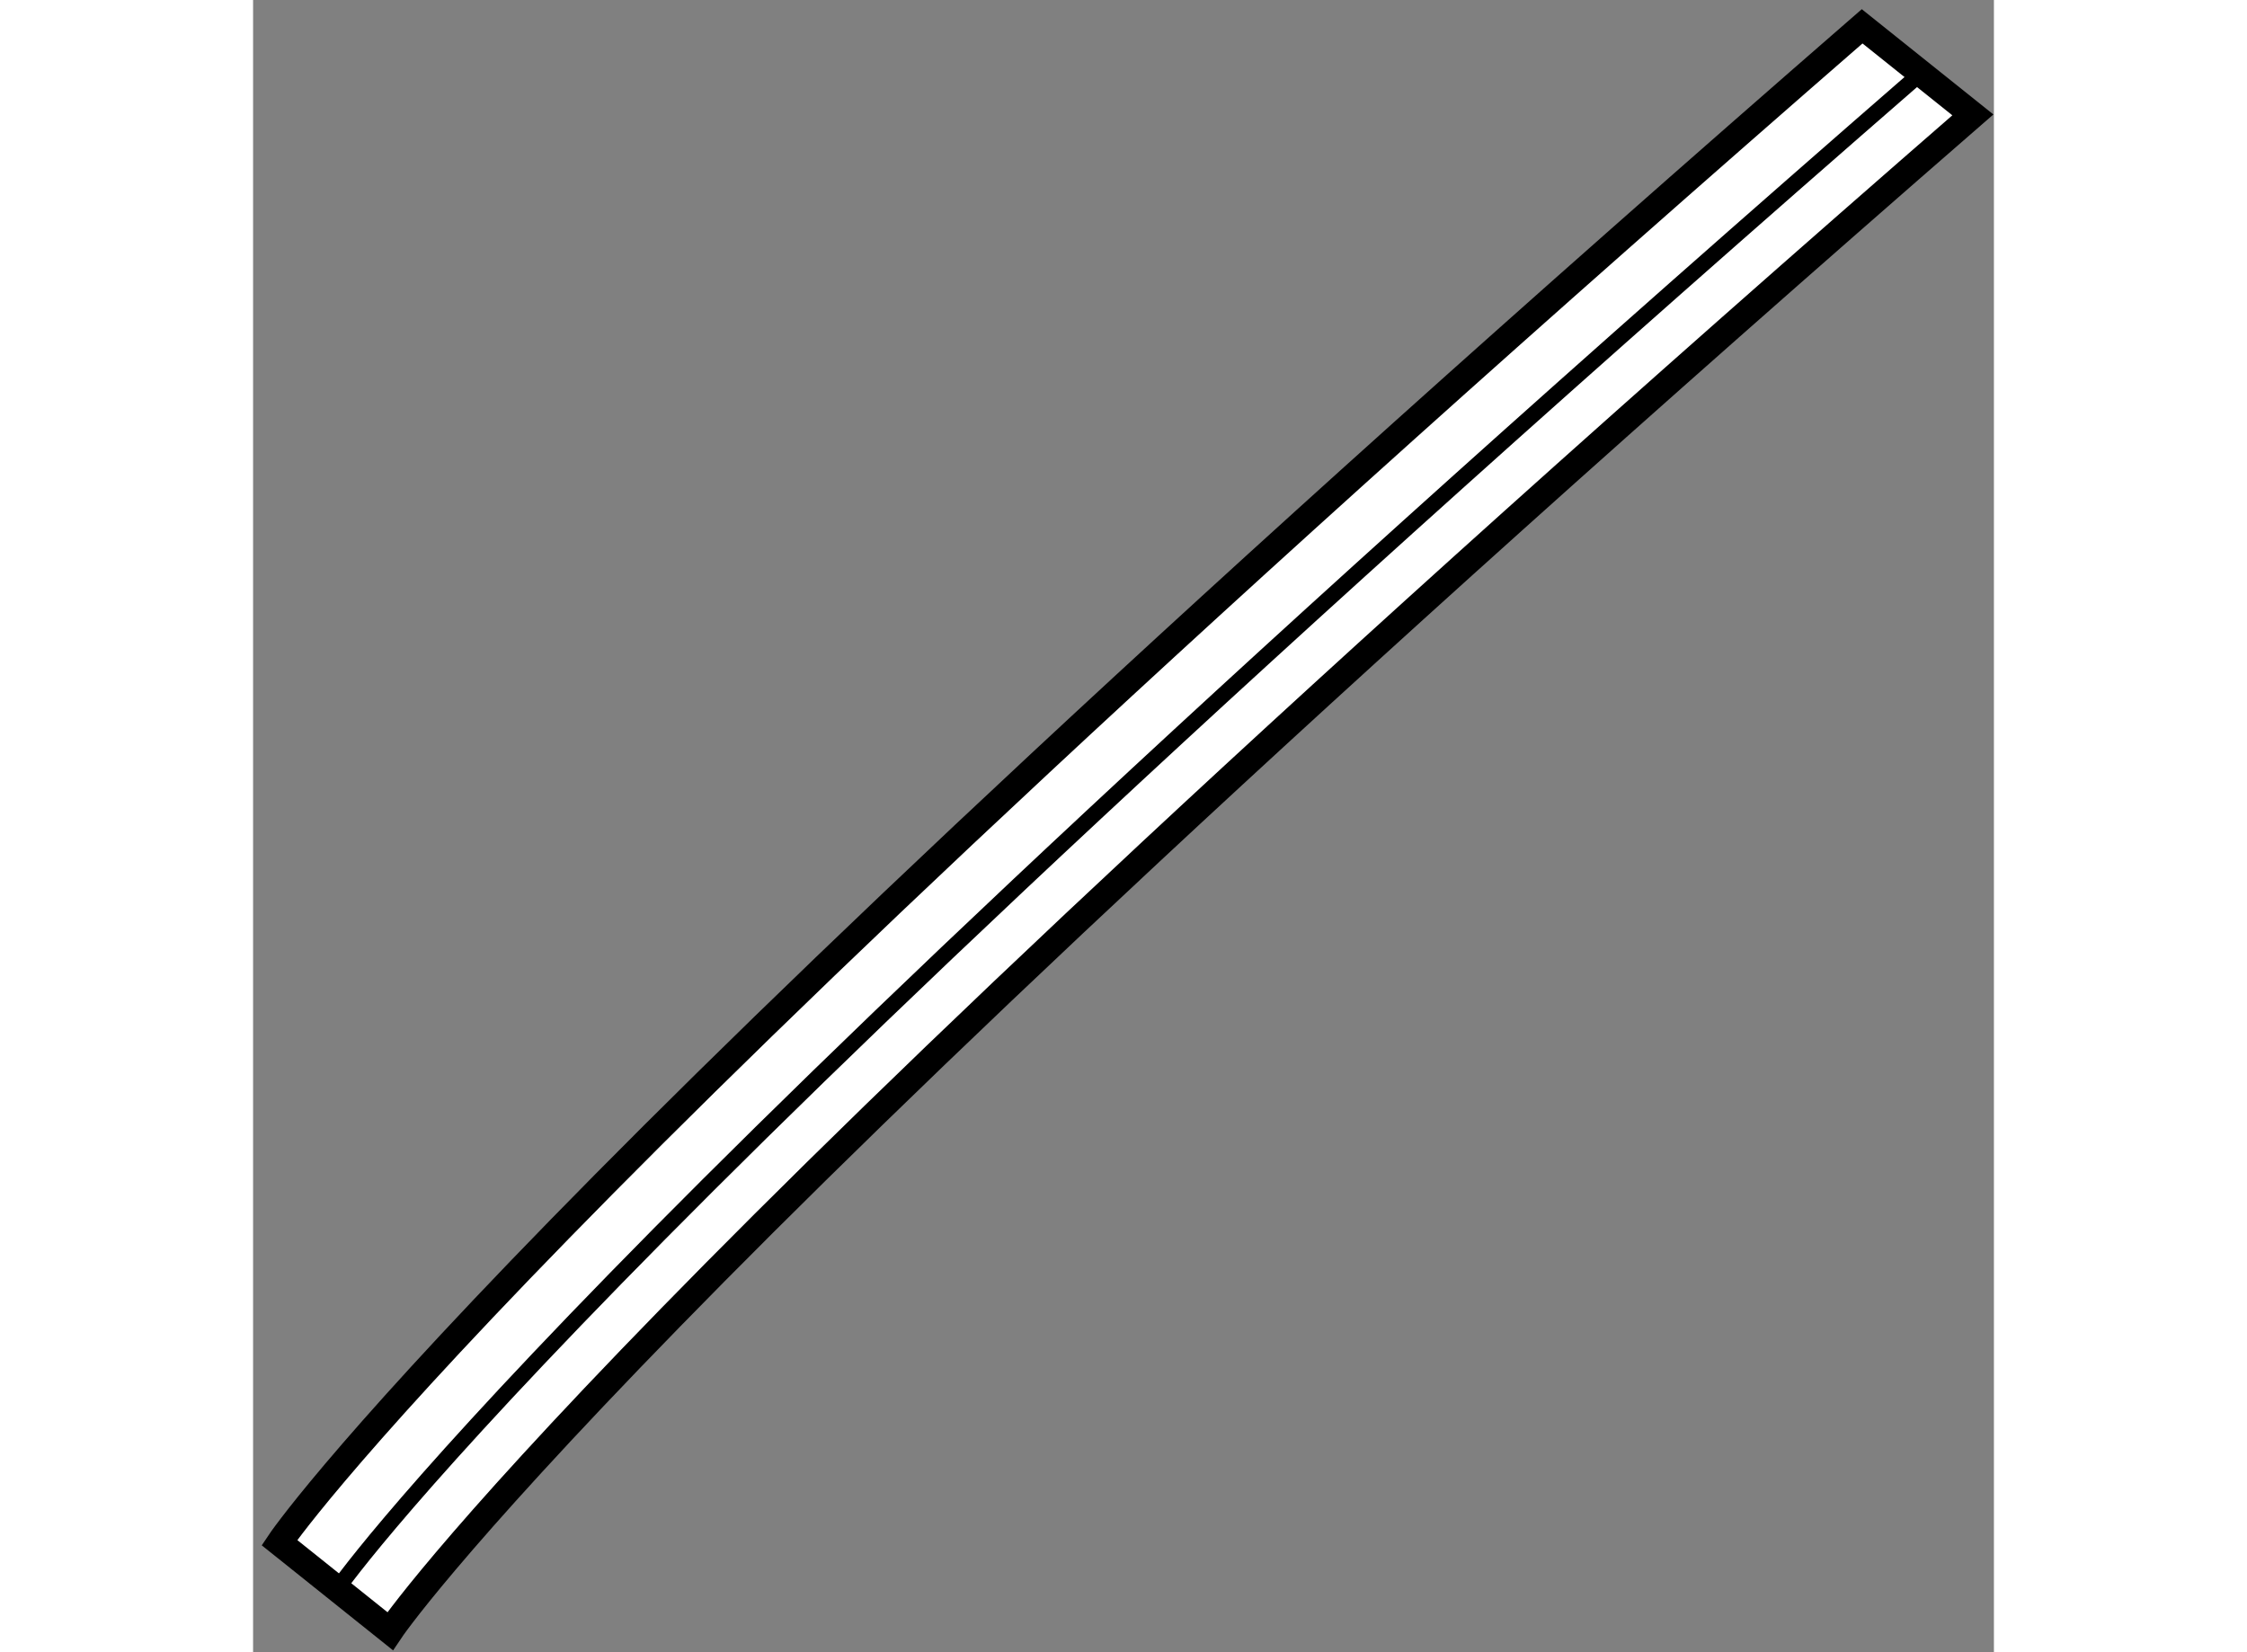 <?xml version="1.0" encoding="utf-8"?>
<!-- Generator: Adobe Illustrator 15.1.0, SVG Export Plug-In . SVG Version: 6.00 Build 0)  -->
<!DOCTYPE svg PUBLIC "-//W3C//DTD SVG 1.1//EN" "http://www.w3.org/Graphics/SVG/1.1/DTD/svg11.dtd">
<svg version="1.1" xmlns="http://www.w3.org/2000/svg" xmlns:xlink="http://www.w3.org/1999/xlink" x="0px" y="0px" width="244.8px"
	 height="180px" viewBox="28.508 62.783 33.08 31.396" enable-background="new 0 0 244.8 180" xml:space="preserve">
	
<rect x="28.508" y="62.783" width="33.08" height="31.396" fill="#808080" stroke="none"/>
	
<g><path fill="#FFFFFF" stroke="#000000" stroke-width="0.5" d="M29.008,92.096c0,0,4.208-6.309,30.076-28.813l2.104,1.683
			C35.318,87.47,31.112,93.779,31.112,93.779L29.008,92.096z"></path><path fill="none" stroke="#000000" stroke-width="0.3" d="M30.061,93.043c0,0,4.207-6.309,30.077-28.814"></path></g>


</svg>